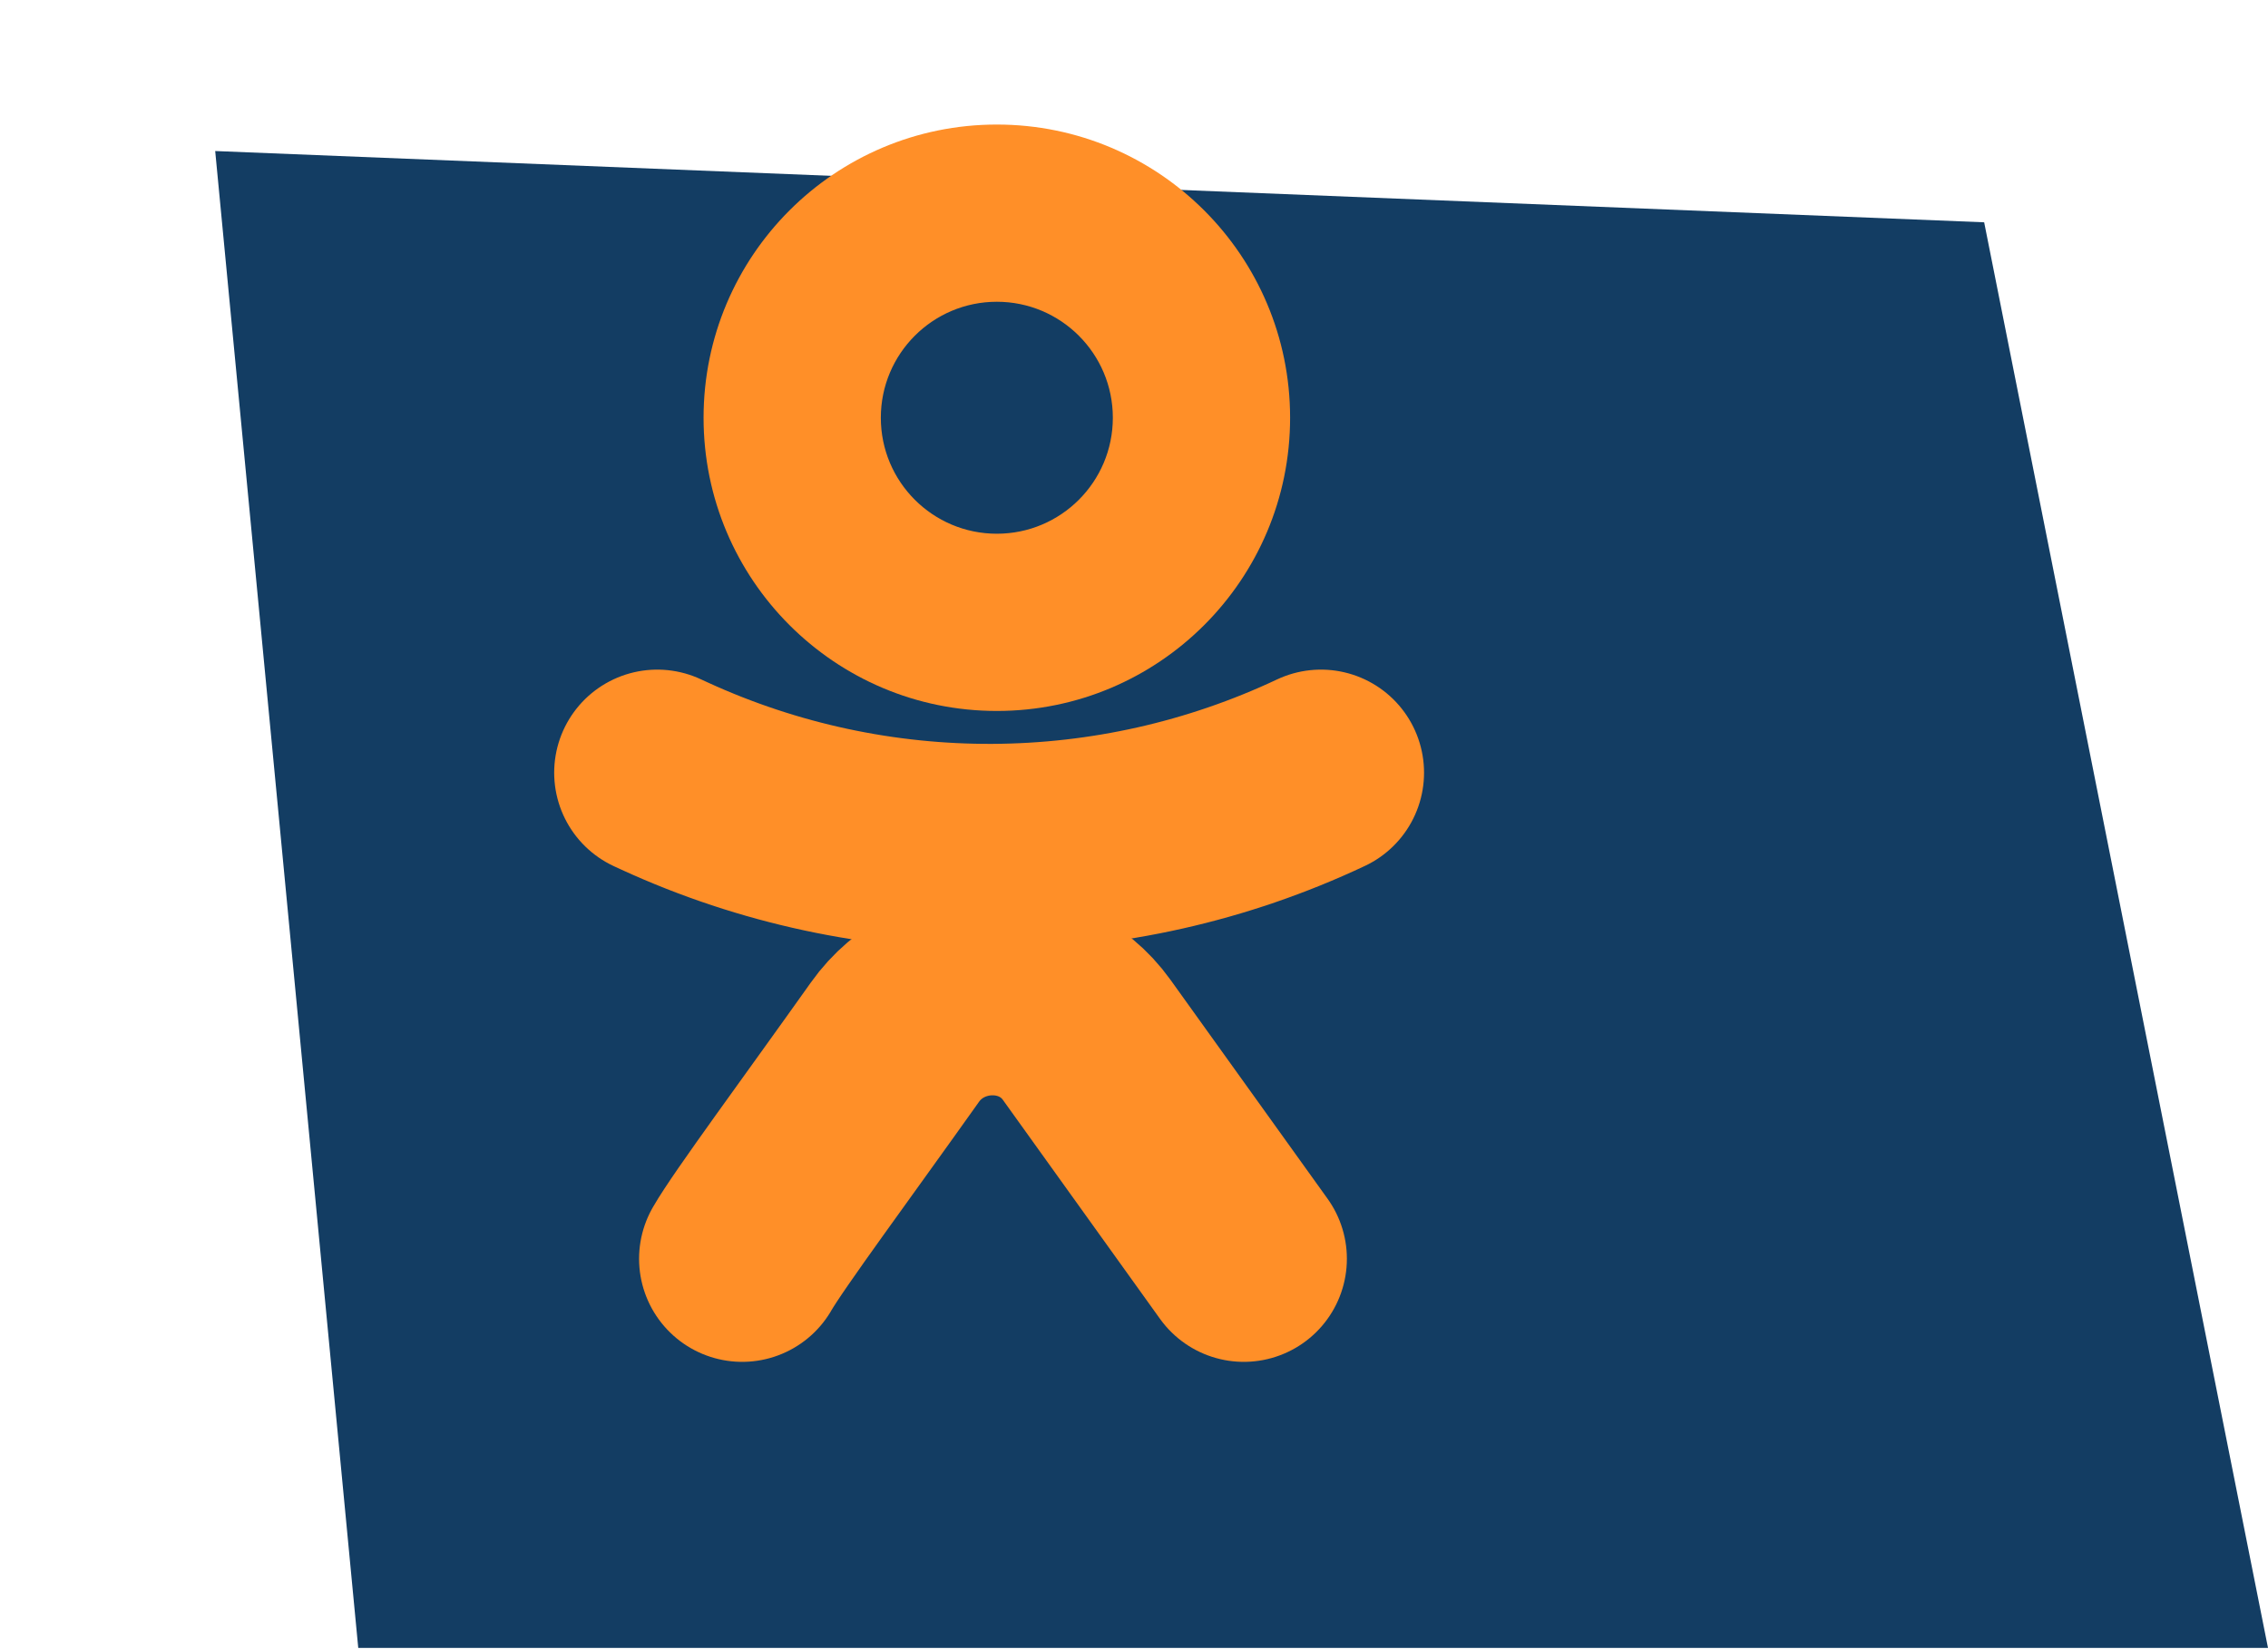 <svg width="121" height="88" viewBox="0 0 121 88" fill="none" xmlns="http://www.w3.org/2000/svg">
<g filter="url(#filter0_d_127_180)">
<path d="M0.481 0.059L94.857 3.862L110 79.933H8.113L0.481 0.059Z" fill="#133D63"/>
</g>
<path d="M68.828 22.291C68.828 30.932 61.823 37.937 53.182 37.937C44.541 37.937 37.536 30.932 37.536 22.291C37.536 13.651 44.541 6.646 53.182 6.646C61.823 6.646 68.828 13.651 68.828 22.291ZM46.993 22.291C46.993 25.71 49.764 28.48 53.182 28.48C56.6 28.48 59.371 25.71 59.371 22.291C59.371 18.873 56.6 16.102 53.182 16.102C49.764 16.102 46.993 18.873 46.993 22.291Z" fill="#FF8F28"/>
<path d="M35.066 41.231L35.455 41.41C46.583 46.517 59.399 46.452 70.474 41.231V41.231" stroke="#FF8F28" stroke-width="11" stroke-linecap="round"/>
<path d="M39.595 67.169C40.453 65.668 44.206 60.597 47.744 55.612C50.212 52.136 55.492 52.023 57.977 55.488L66.357 67.169" stroke="#FF8F28" stroke-width="11" stroke-linecap="round"/>
<defs>
<filter id="filter0_d_127_180" x="0.481" y="0.059" width="120.518" height="87.874" filterUnits="userSpaceOnUse" color-interpolation-filters="sRGB">
<feFlood flood-opacity="0" result="BackgroundImageFix"/>
<feColorMatrix in="SourceAlpha" type="matrix" values="0 0 0 0 0 0 0 0 0 0 0 0 0 0 0 0 0 0 127 0" result="hardAlpha"/>
<feOffset dx="11" dy="8"/>
<feComposite in2="hardAlpha" operator="out"/>
<feColorMatrix type="matrix" values="0 0 0 0 0.859 0 0 0 0 0.859 0 0 0 0 0.859 0 0 0 1 0"/>
<feBlend mode="normal" in2="BackgroundImageFix" result="effect1_dropShadow_127_180"/>
<feBlend mode="normal" in="SourceGraphic" in2="effect1_dropShadow_127_180" result="shape"/>
</filter>
</defs>
</svg>
